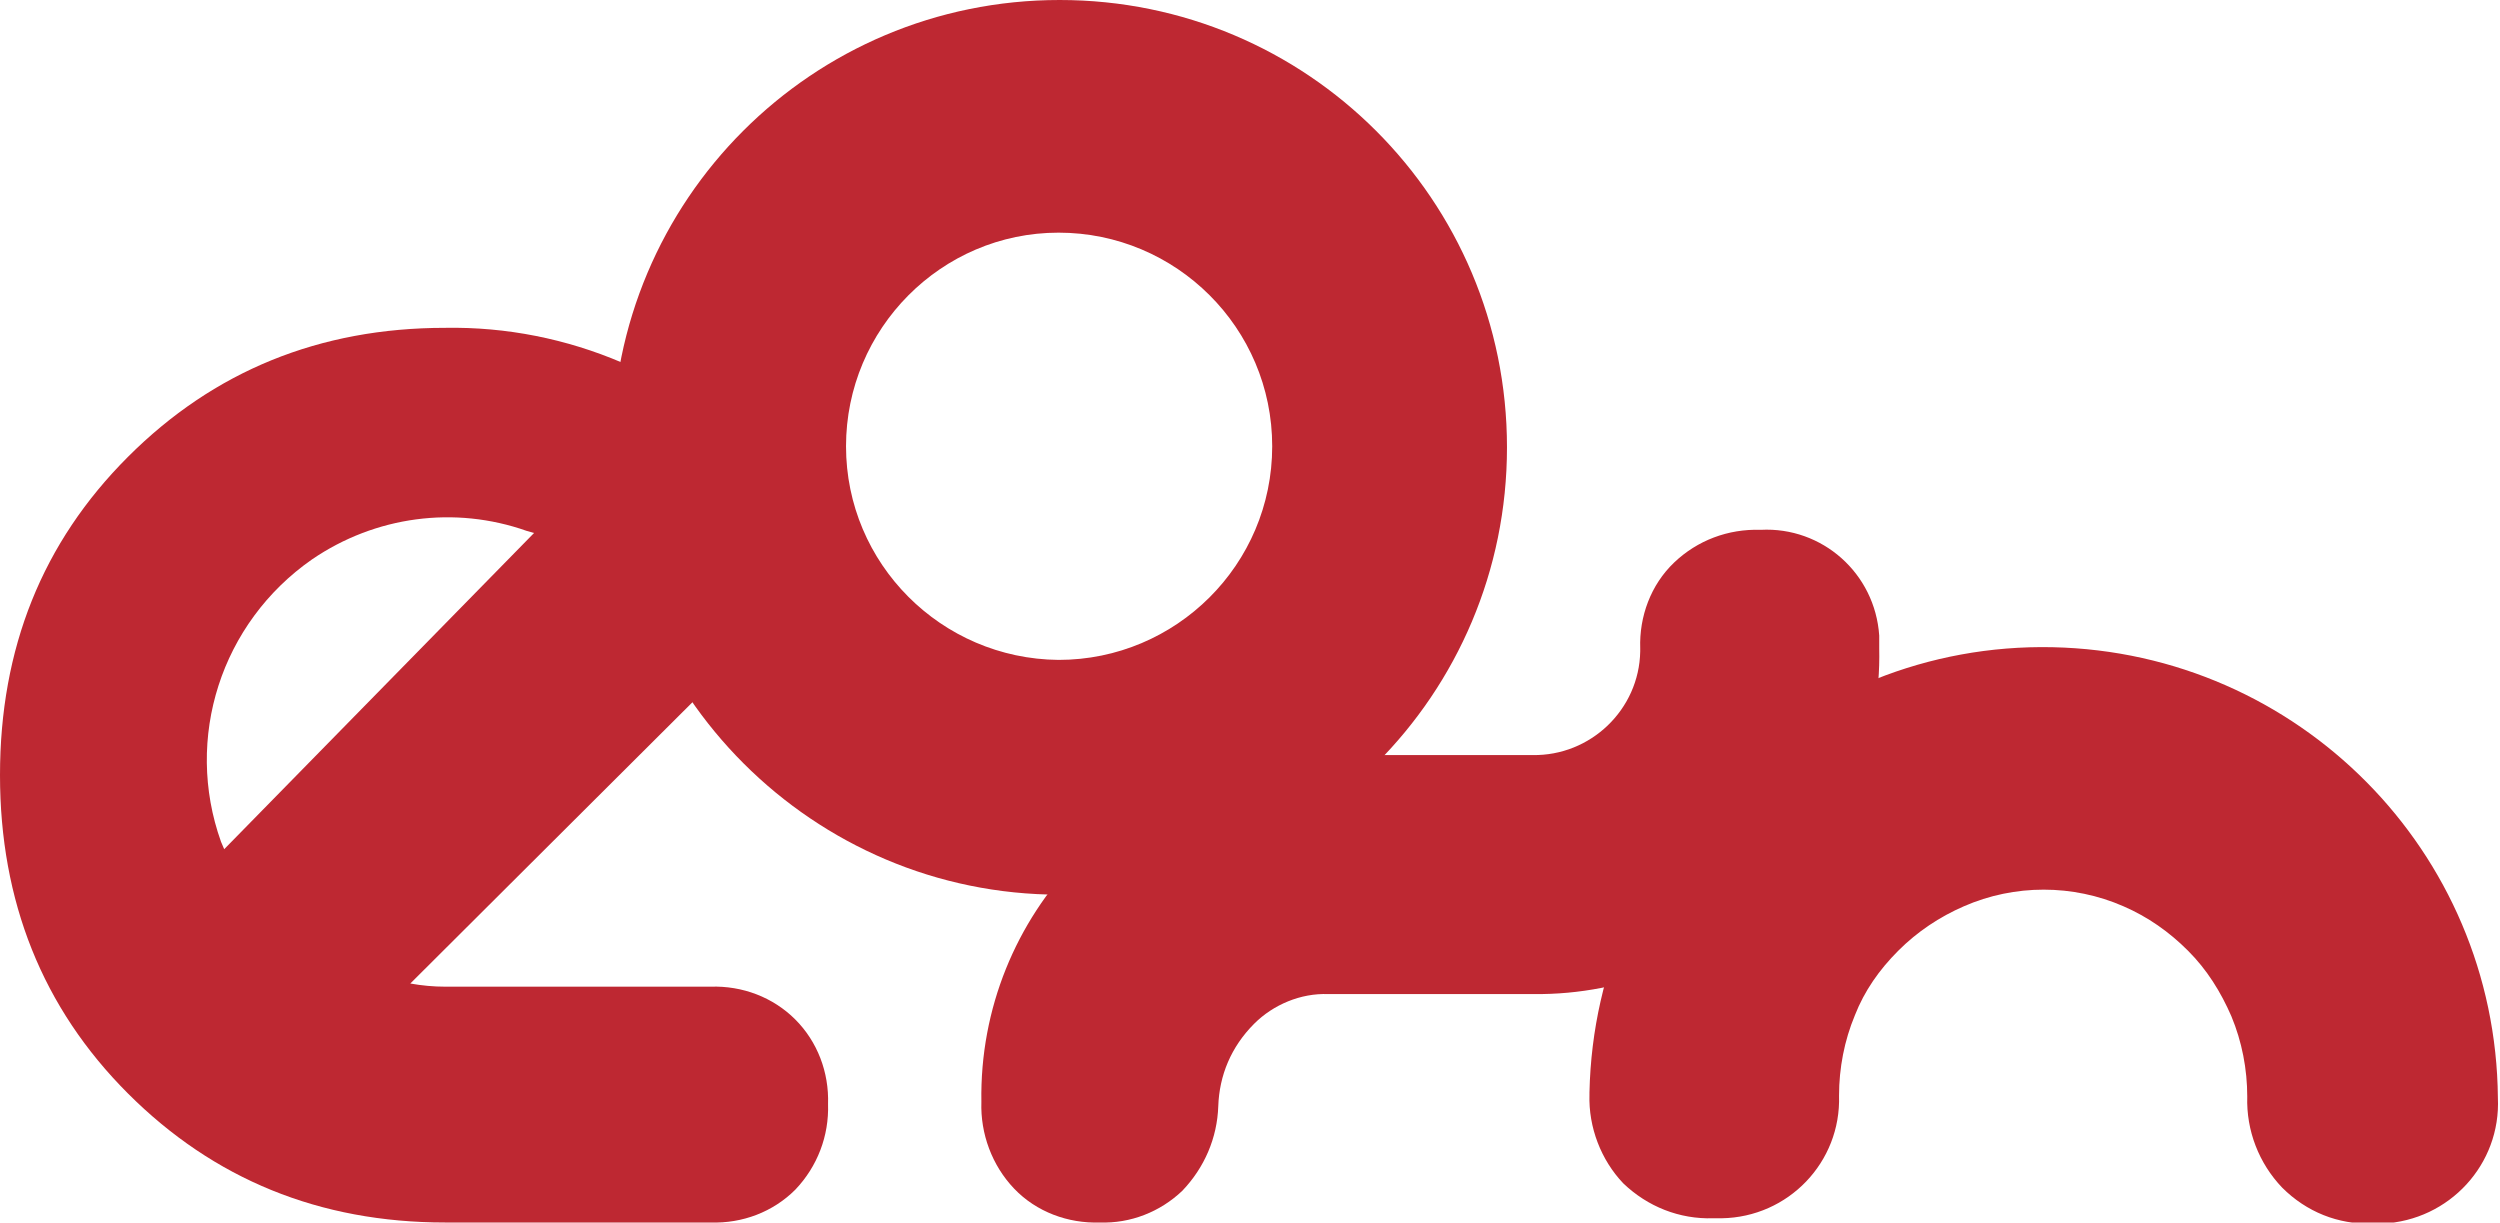 <?xml version="1.0" encoding="utf-8"?>
<!-- Generator: Adobe Illustrator 21.0.2, SVG Export Plug-In . SVG Version: 6.00 Build 0)  -->
<svg version="1.1" id="Capa_1" xmlns="http://www.w3.org/2000/svg" xmlns:xlink="http://www.w3.org/1999/xlink" x="0px" y="0px"
	 viewBox="0 0 236.4 115.6" style="enable-background:new 0 0 236.4 115.6;" xml:space="preserve">
<style type="text/css">
	.st0{fill:#BE2832;}
</style>
<title>Recurso 1</title>
<g>
	<g id="Capa_2">
		<g id="Capa_1-2">
			<path class="st0" d="M212.5,103.7c0-2.6-0.5-5.2-1.5-7.6c-1-2.3-2.3-4.4-4.1-6.2c-1.8-1.8-3.8-3.2-6.1-4.2
				c-4.8-2.1-10.3-2.1-15.1,0c-2.3,1-4.4,2.4-6.2,4.2c-1.8,1.8-3.2,3.8-4.1,6.1c-1,2.4-1.5,5-1.5,7.6l0,0
				c0.2,6.3-4.8,11.5-11.1,11.6c-0.3,0-0.5,0-0.8,0c-3.2,0.1-6.2-1.1-8.5-3.3c-2.1-2.2-3.3-5.3-3.2-8.4l0,0c0-0.1,0-0.1,0-0.2l0,0
				c0.5-23.7,20.1-42.6,43.8-42.1c23.2,0.5,41.9,19.3,42.1,42.6l0,0c0.3,6.3-4.6,11.6-10.9,11.9c-0.3,0-0.7,0-1,0
				c-3.2,0.1-6.2-1.1-8.5-3.4C213.6,110,212.4,106.9,212.5,103.7"/>
			<path class="st0" d="M100.2,84.6c23.4,0,42.3-18.9,42.3-42.3S123.6,0,100.2,0S57.9,18.9,57.9,42.3l0,0
				C57.9,65.6,76.9,84.6,100.2,84.6z M100.1,62.4C89,62.3,80,53.3,80,42.2S89,22,100.1,22s20.2,9,20.2,20.2S111.2,62.4,100.1,62.4z"
				/>
			<g>
				<path class="st0" d="M115.2,104.6c-0.1,3-1.3,5.8-3.4,8c-2.1,2-4.9,3.1-7.8,3c-3,0.1-6-1-8.1-3.2c-2.1-2.2-3.2-5.2-3.1-8.2
					c-0.3-17.8,13.9-32.5,31.7-32.8c0.3,0,0.7,0,1,0h19.4c5.5,0.1,10.1-4.3,10.2-9.8c0-0.1,0-0.2,0-0.3c-0.1-3,1-6,3.2-8.1
					c2.2-2.1,5.1-3.2,8.2-3.1c5.8-0.3,10.8,4.1,11.2,10c0,0.4,0,0.8,0,1.2c0.2,8.7-3.3,17-9.5,23.1c-6.1,6.2-14.5,9.7-23.2,9.6
					h-19.4c-2.6-0.1-5.2,1-7,2.8C116.4,99,115.3,101.7,115.2,104.6z"/>
			</g>
			<path class="st0" d="M75.2,96.4c-2.1-2.1-5-3.2-8-3.1H42.1c-1.1,0-2.2-0.1-3.3-0.3l32.4-32.3c3.1-3.3,4.8-5.5,4.8-9.1
				c-0.1-2.9-1.2-5.6-3.3-7.6c-7.9-8.4-19-13.2-30.6-13c-11.9,0-21.9,4.1-30,12.2S0,61.3,0,73.3c0,11.9,4,22,12.1,30.1
				s18.1,12.2,30,12.2h25.1c3,0.1,5.9-1,8-3.1c2.1-2.2,3.2-5.1,3.1-8.1C78.4,101.4,77.3,98.5,75.2,96.4z M20.9,79.6
				c-3.5-9.8,0-20.7,8.6-26.7c6-4.1,13.5-5.1,20.3-2.7l0.7,0.2L21.2,80.3L20.9,79.6z"/>
		</g>
	</g>
</g>
</svg>
